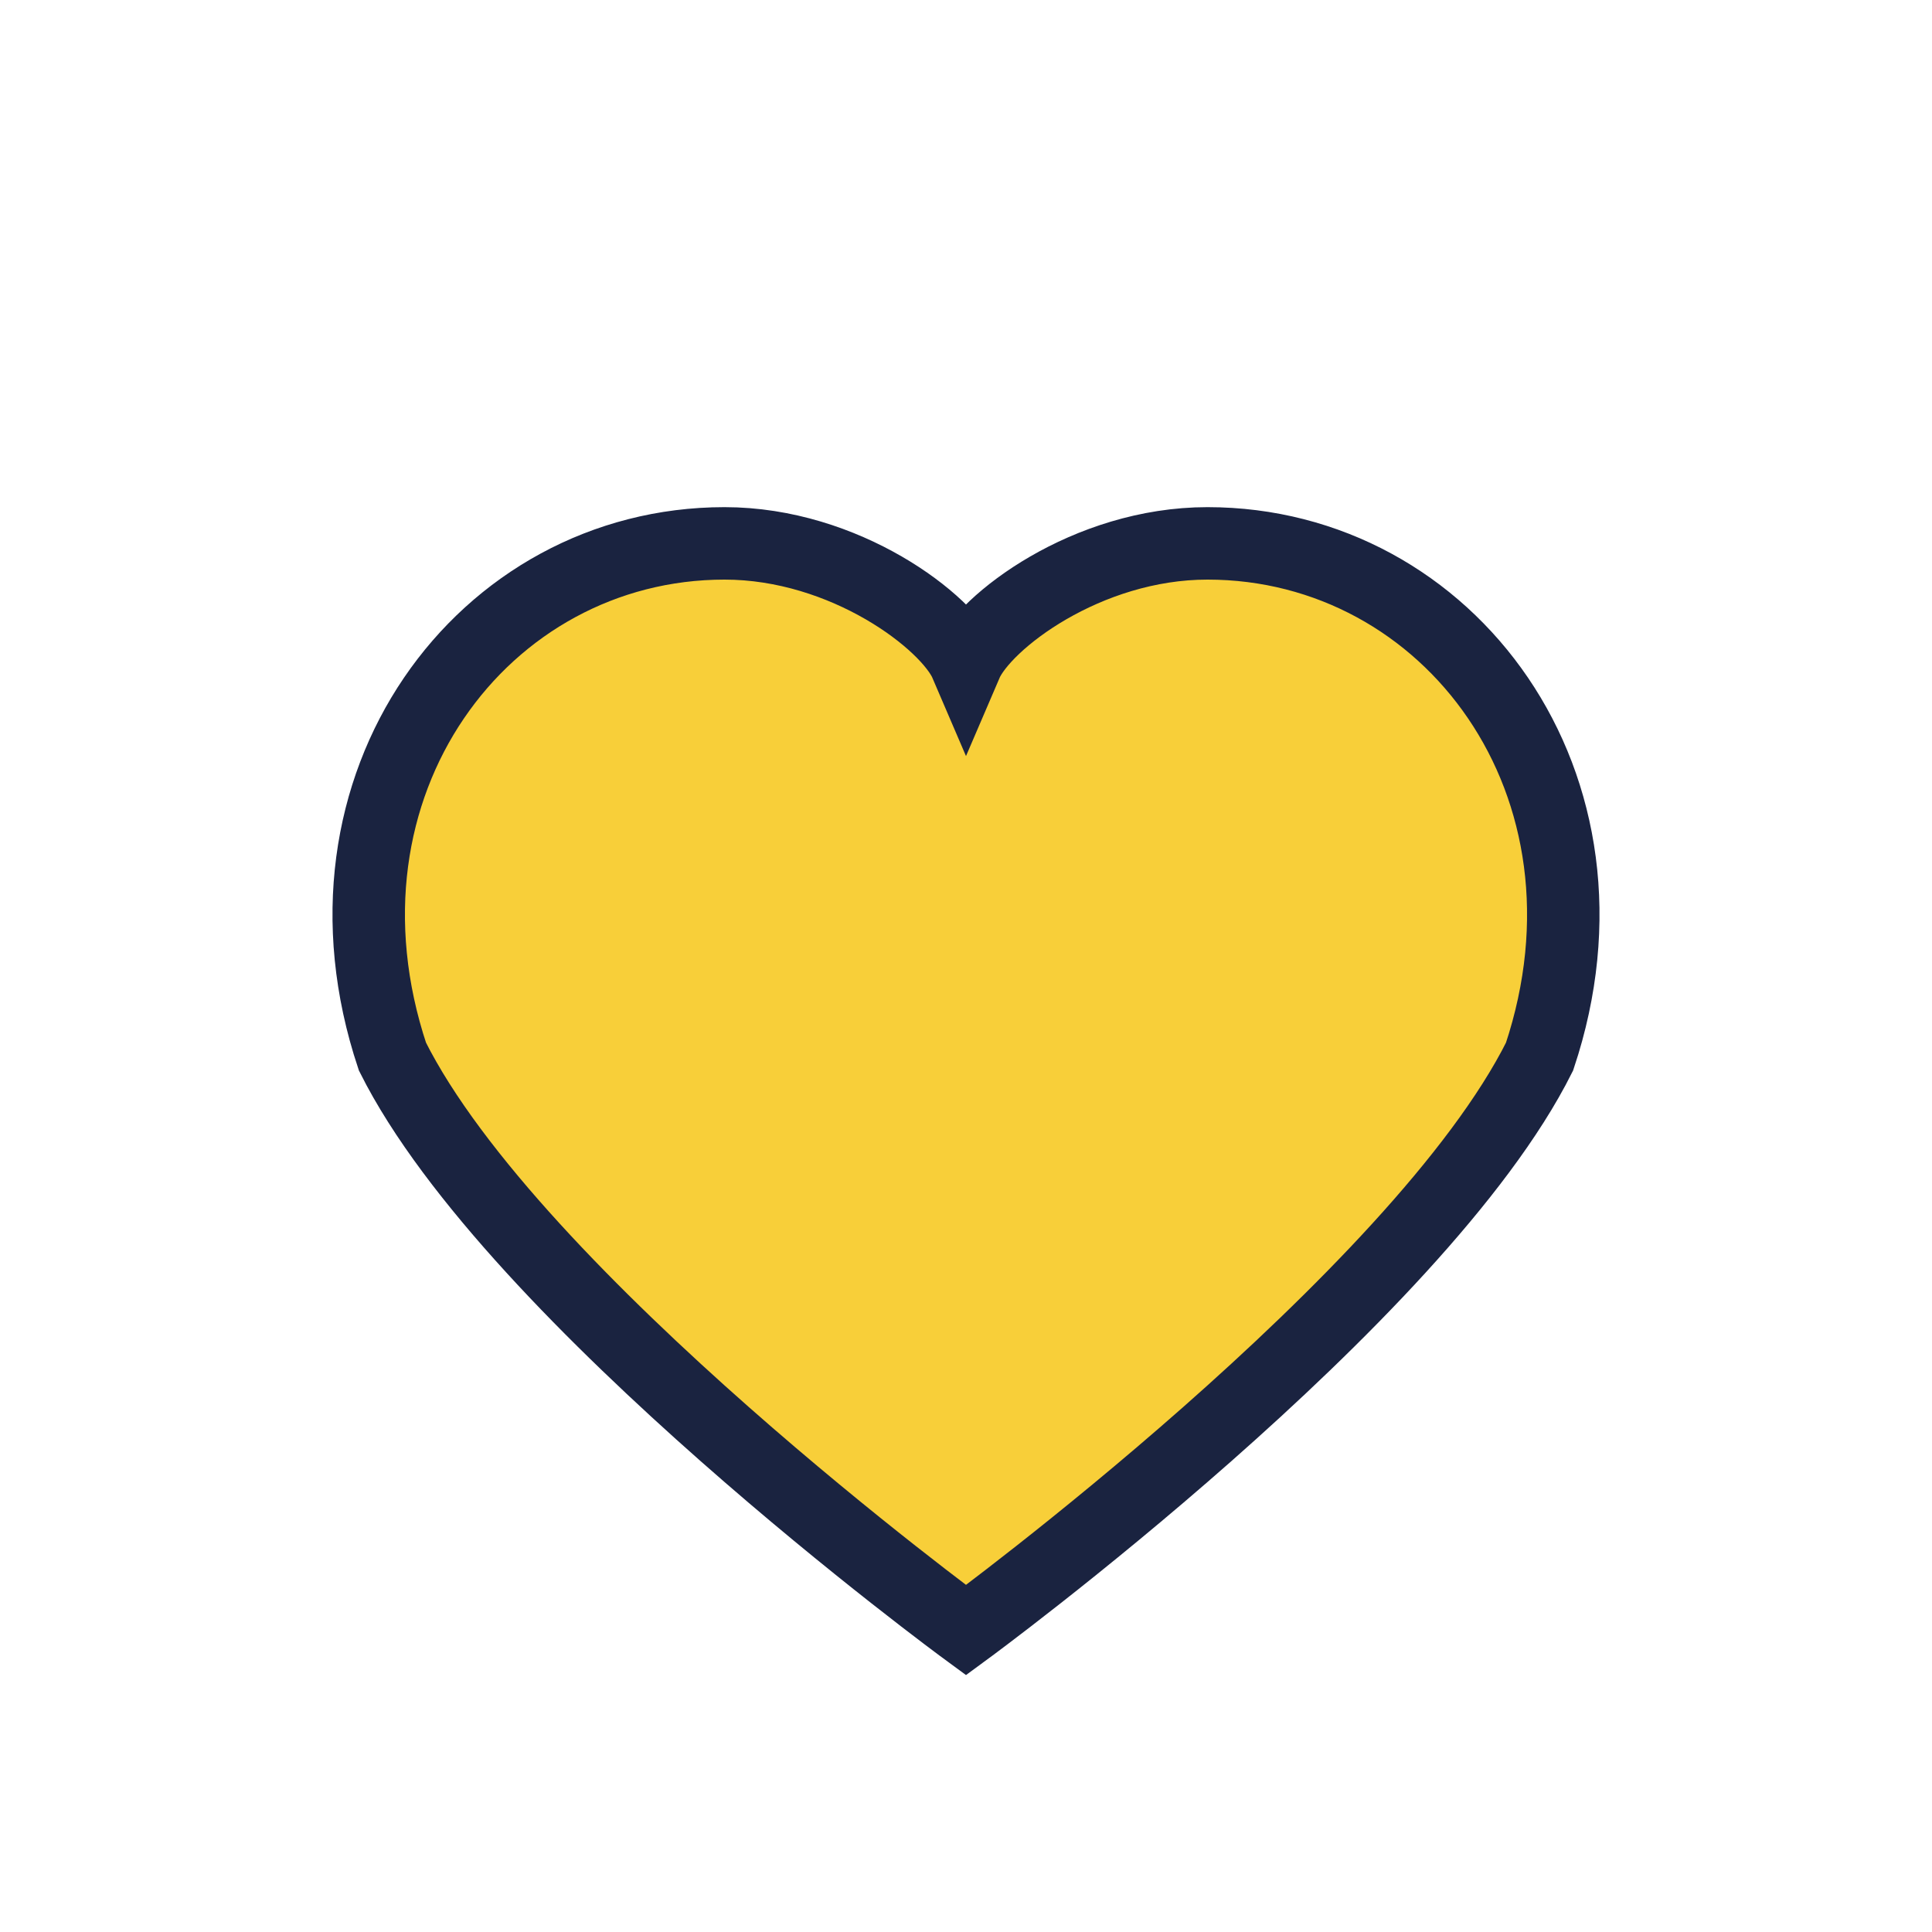 <?xml version="1.0" encoding="UTF-8"?>
<svg xmlns="http://www.w3.org/2000/svg" width="32" height="32" viewBox="0 0 32 32"><path d="M16 27s-7.5-5.5-9.5-9.5C5 13 8 9 12 9c2 0 3.7 1.3 4 2 0.3-0.7 2-2 4-2 4 0 7 4 5.5 8.5C23.5 21.5 16 27 16 27z" fill="#F8CF39" stroke="#1A2340" stroke-width="1.2"/></svg>